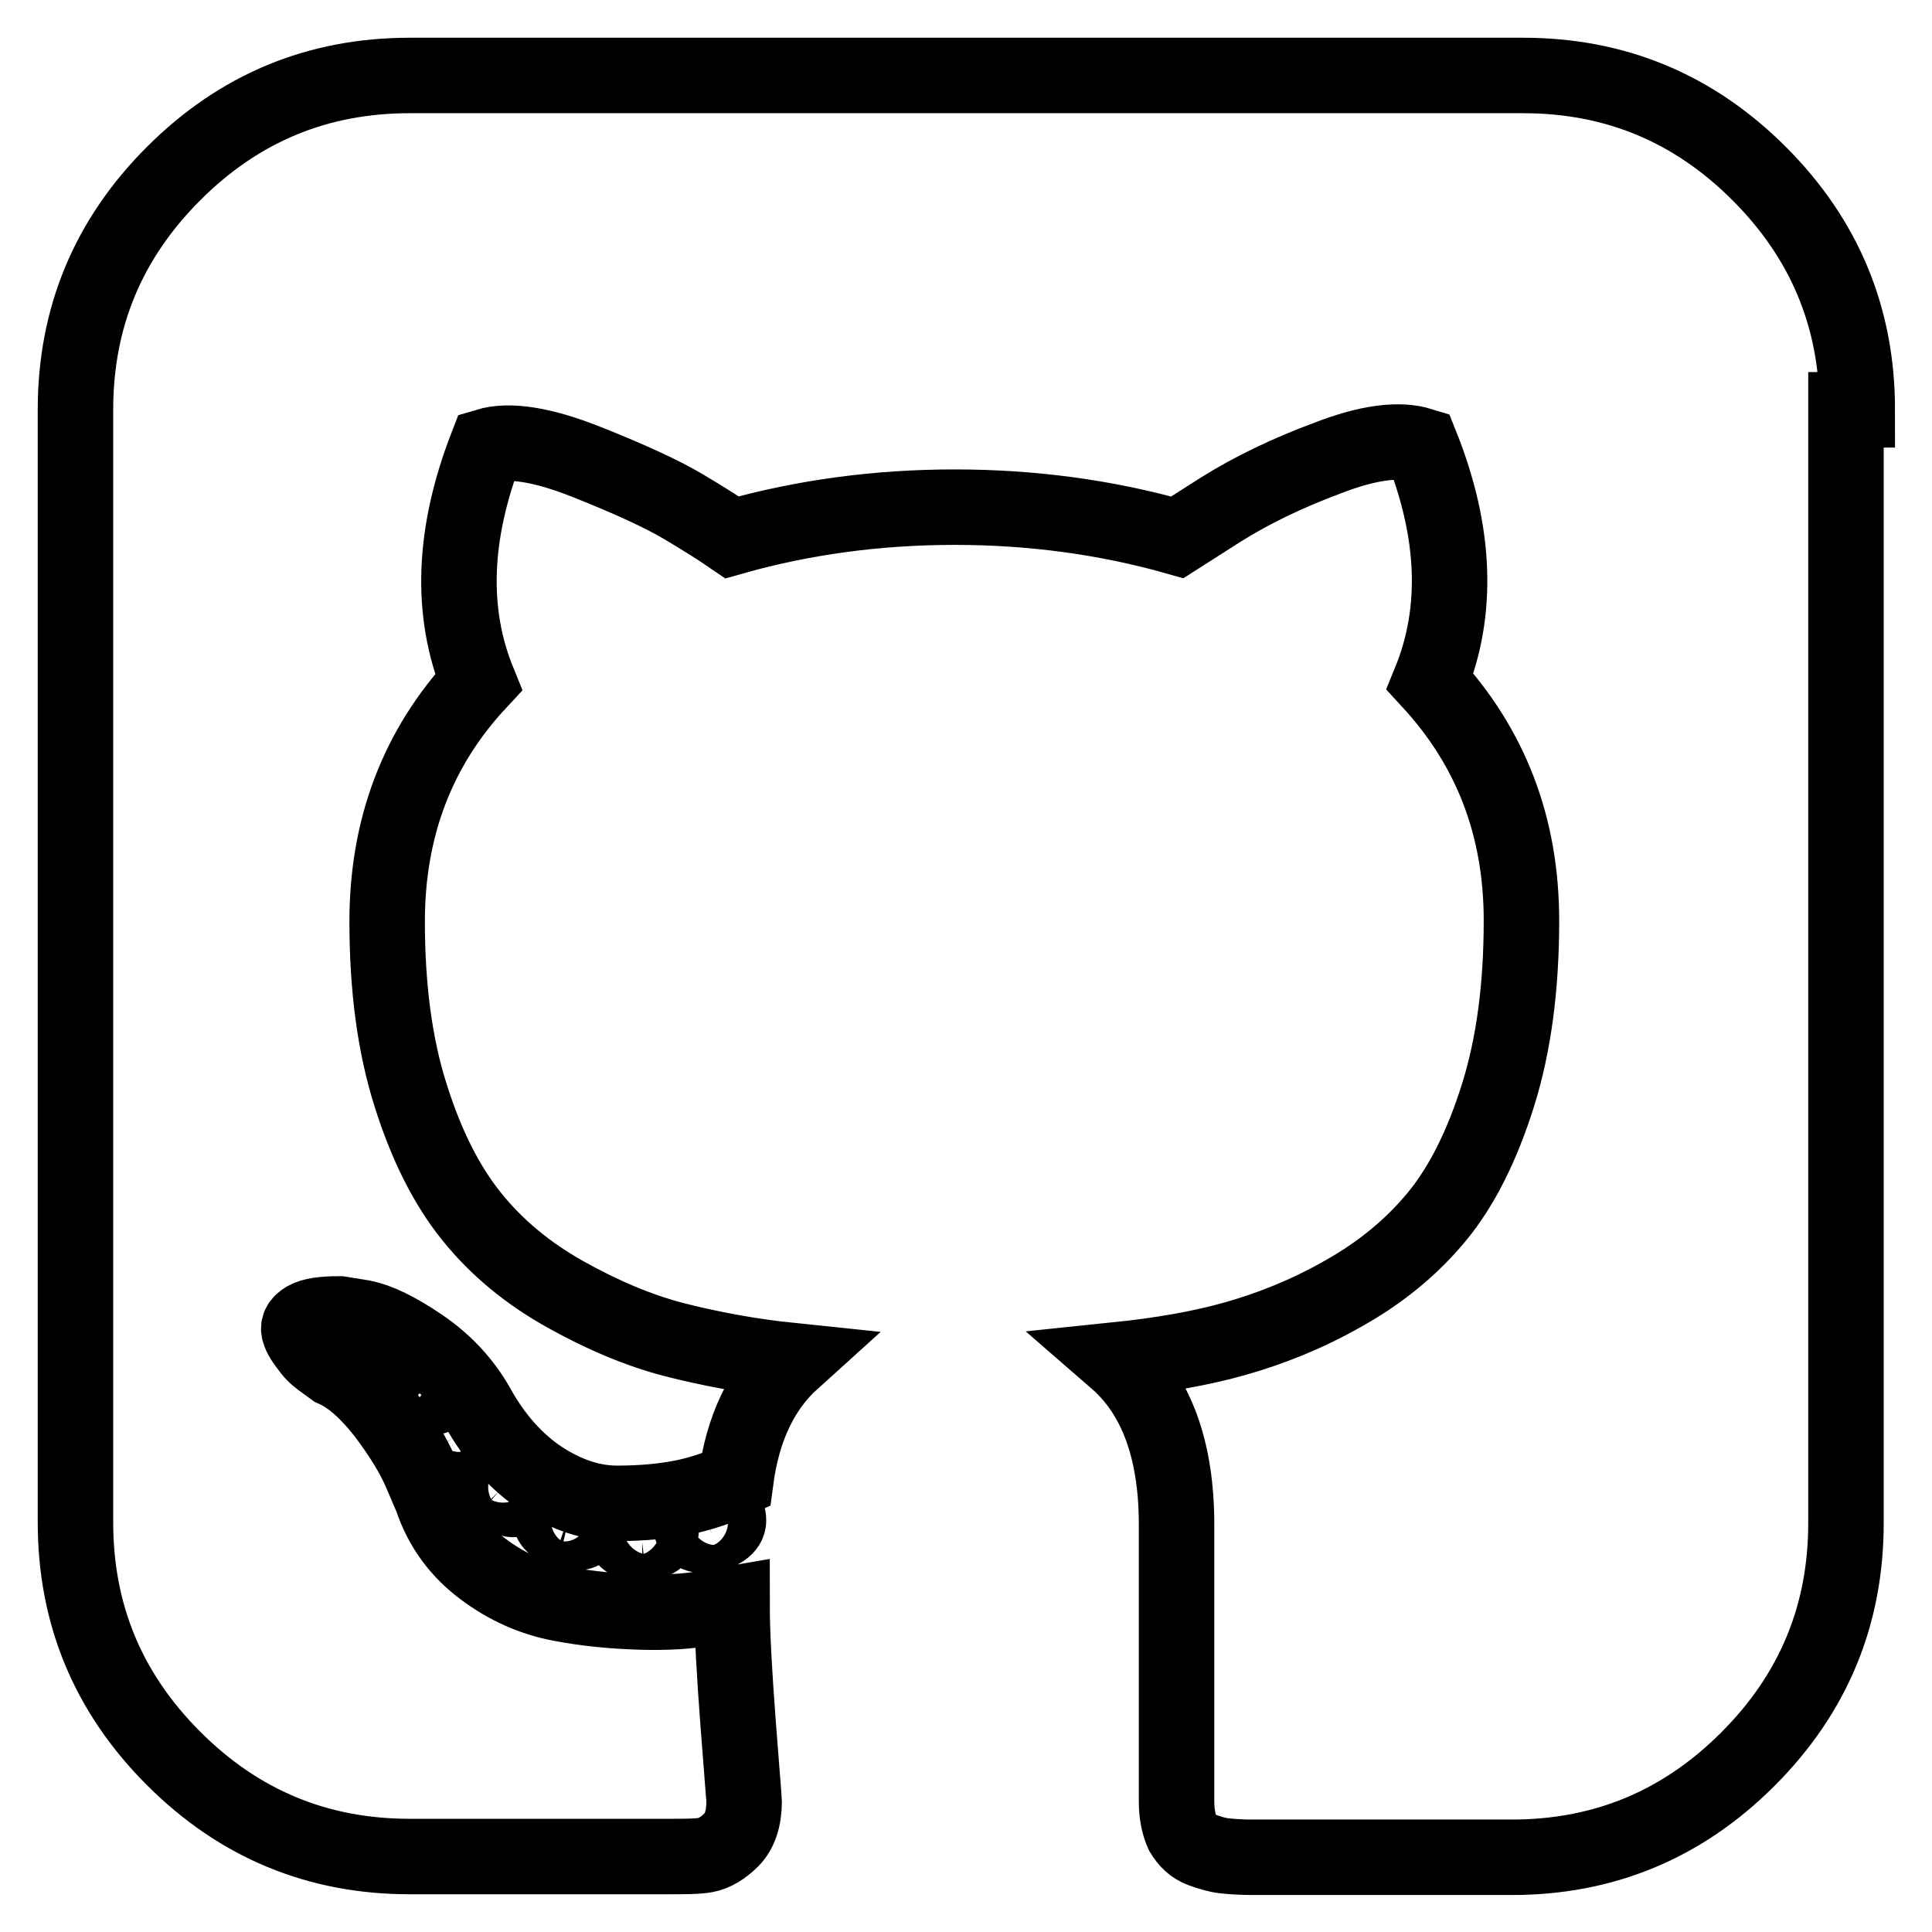<?xml version="1.0" encoding="utf-8"?>
<!-- Svg Vector Icons : http://www.onlinewebfonts.com/icon -->
<!DOCTYPE svg PUBLIC "-//W3C//DTD SVG 1.1//EN" "http://www.w3.org/Graphics/SVG/1.1/DTD/svg11.dtd">
<svg version="1.1" xmlns="http://www.w3.org/2000/svg" xmlns:xlink="http://www.w3.org/1999/xlink" x="0px" y="0px" viewBox="0 0 256 256" enable-background="new 0 0 256 256" xml:space="preserve">
<g> <path stroke-width="10" fill-opacity="0" stroke="#000000"  d="M69.2,198.1c-0.8,0.9-1.8,0.8-3.1-0.5c-1.3-1.1-1.5-2.1-0.6-2.9c0.8-0.9,1.8-0.8,3.1,0.5 C69.8,196.3,70,197.2,69.2,198.1z M62.7,188.7c0.9,1.2,0.9,2.2,0,2.9c-0.8,0.6-1.7,0.3-2.6-1.1c-0.9-1.3-0.9-2.3,0-2.8 C61,187.1,61.9,187.4,62.7,188.7z M53.3,179.5c-0.5,0.7-1.2,0.8-2,0.3c-1-0.5-1.4-1.1-1.1-1.8c0.3-0.5,1-0.6,2-0.3 C53.3,178.1,53.6,178.8,53.3,179.5z M58.1,184.7c-0.6,0.7-1.4,0.6-2.5-0.5c-0.9-1.1-1-1.9-0.3-2.5c0.6-0.6,1.4-0.5,2.5,0.5 C58.7,183.4,58.8,184.2,58.1,184.7z M77.9,201.9c-0.4,1.2-1.4,1.5-2.9,0.9c-1.7-0.4-2.4-1.2-2-2.3c0.4-1.1,1.4-1.5,2.9-1.1 C77.6,200,78.2,200.8,77.9,201.9z M87.6,202.7c0,1.1-0.8,1.7-2.5,1.7c-1.7,0.2-2.6-0.4-2.6-1.7c0-1.1,0.8-1.7,2.5-1.7 C86.7,200.8,87.6,201.3,87.6,202.7z M96.5,201.1c0.2,1-0.5,1.7-2.2,2.2c-1.6,0.4-2.6,0-2.8-1.2c-0.2-1.2,0.5-2,2.2-2.3 C95.4,199.5,96.3,200,96.5,201.1z M244.6,54.3v147.5c0,12.2-4.3,22.6-13,31.3c-8.7,8.7-19.1,13-31.3,13H166c-1.6,0-2.9-0.1-3.8-0.2 c-0.9-0.1-1.9-0.4-3-0.8c-1.1-0.4-1.9-1.2-2.5-2.2c-0.5-1.1-0.8-2.5-0.8-4.2v-36.7c0-9.9-2.7-17.2-8-21.8 c5.8-0.6,11.1-1.5,15.7-2.8s9.5-3.2,14.4-6c5-2.8,9.1-6.2,12.4-10.2c3.3-4,6-9.4,8.1-16.1c2.1-6.7,3.1-14.4,3.1-23.1 c0-12.4-4-22.9-12.1-31.7c3.8-9.3,3.4-19.8-1.2-31.3c-2.9-0.9-7-0.4-12.4,1.7c-5.4,2-10.1,4.3-14.1,6.8l-5.8,3.7 c-9.5-2.7-19.4-4-29.5-4s-20,1.3-29.5,4c-1.6-1.1-3.8-2.5-6.5-4.1c-2.7-1.6-7-3.6-12.8-5.9s-10.2-3-13.2-2.1 c-4.5,11.6-4.9,22-1.1,31.3c-8.1,8.7-12.1,19.3-12.1,31.7c0,8.7,1,16.4,3.1,23c2.1,6.7,4.8,12,8.1,16.1c3.3,4.1,7.4,7.5,12.4,10.3 c5,2.8,9.8,4.8,14.4,6c4.7,1.2,9.9,2.2,15.7,2.8c-4.1,3.7-6.6,9-7.5,15.8c-2.2,1-4.5,1.8-6.9,2.3c-2.5,0.5-5.4,0.8-8.8,0.8 s-6.7-1.1-10.1-3.3c-3.3-2.2-6.2-5.4-8.5-9.6c-1.9-3.3-4.4-5.9-7.5-8s-5.6-3.3-7.6-3.7l-3.1-0.5c-2.2,0-3.6,0.2-4.5,0.7 c-0.8,0.5-1.1,1-0.8,1.8s0.8,1.4,1.4,2.2s1.3,1.3,2,1.8l1.1,0.8c2.3,1,4.5,3,6.7,5.8c2.2,2.9,3.8,5.5,4.8,7.8l1.5,3.5 c1.3,3.9,3.6,7,6.8,9.4c3.2,2.4,6.6,3.9,10.3,4.6s7.2,1,10.7,1.1s6.3-0.1,8.5-0.5l3.5-0.6c0,3.9,0.3,9.2,0.8,15.8 s0.8,10.1,0.8,10.4c0,2.3-0.6,4-1.7,5.1s-2.3,1.8-3.4,2s-2.8,0.2-5.1,0.2H54.3c-12.2,0-22.6-4.3-31.3-13c-8.7-8.7-13-19.1-13-31.3 V54.3c0-12.2,4.3-22.6,13-31.3c8.7-8.7,19.1-13,31.3-13h147.5c12.2,0,22.6,4.3,31.3,13c8.7,8.7,13,19.1,13,31.3H244.6z"/></g>
</svg>